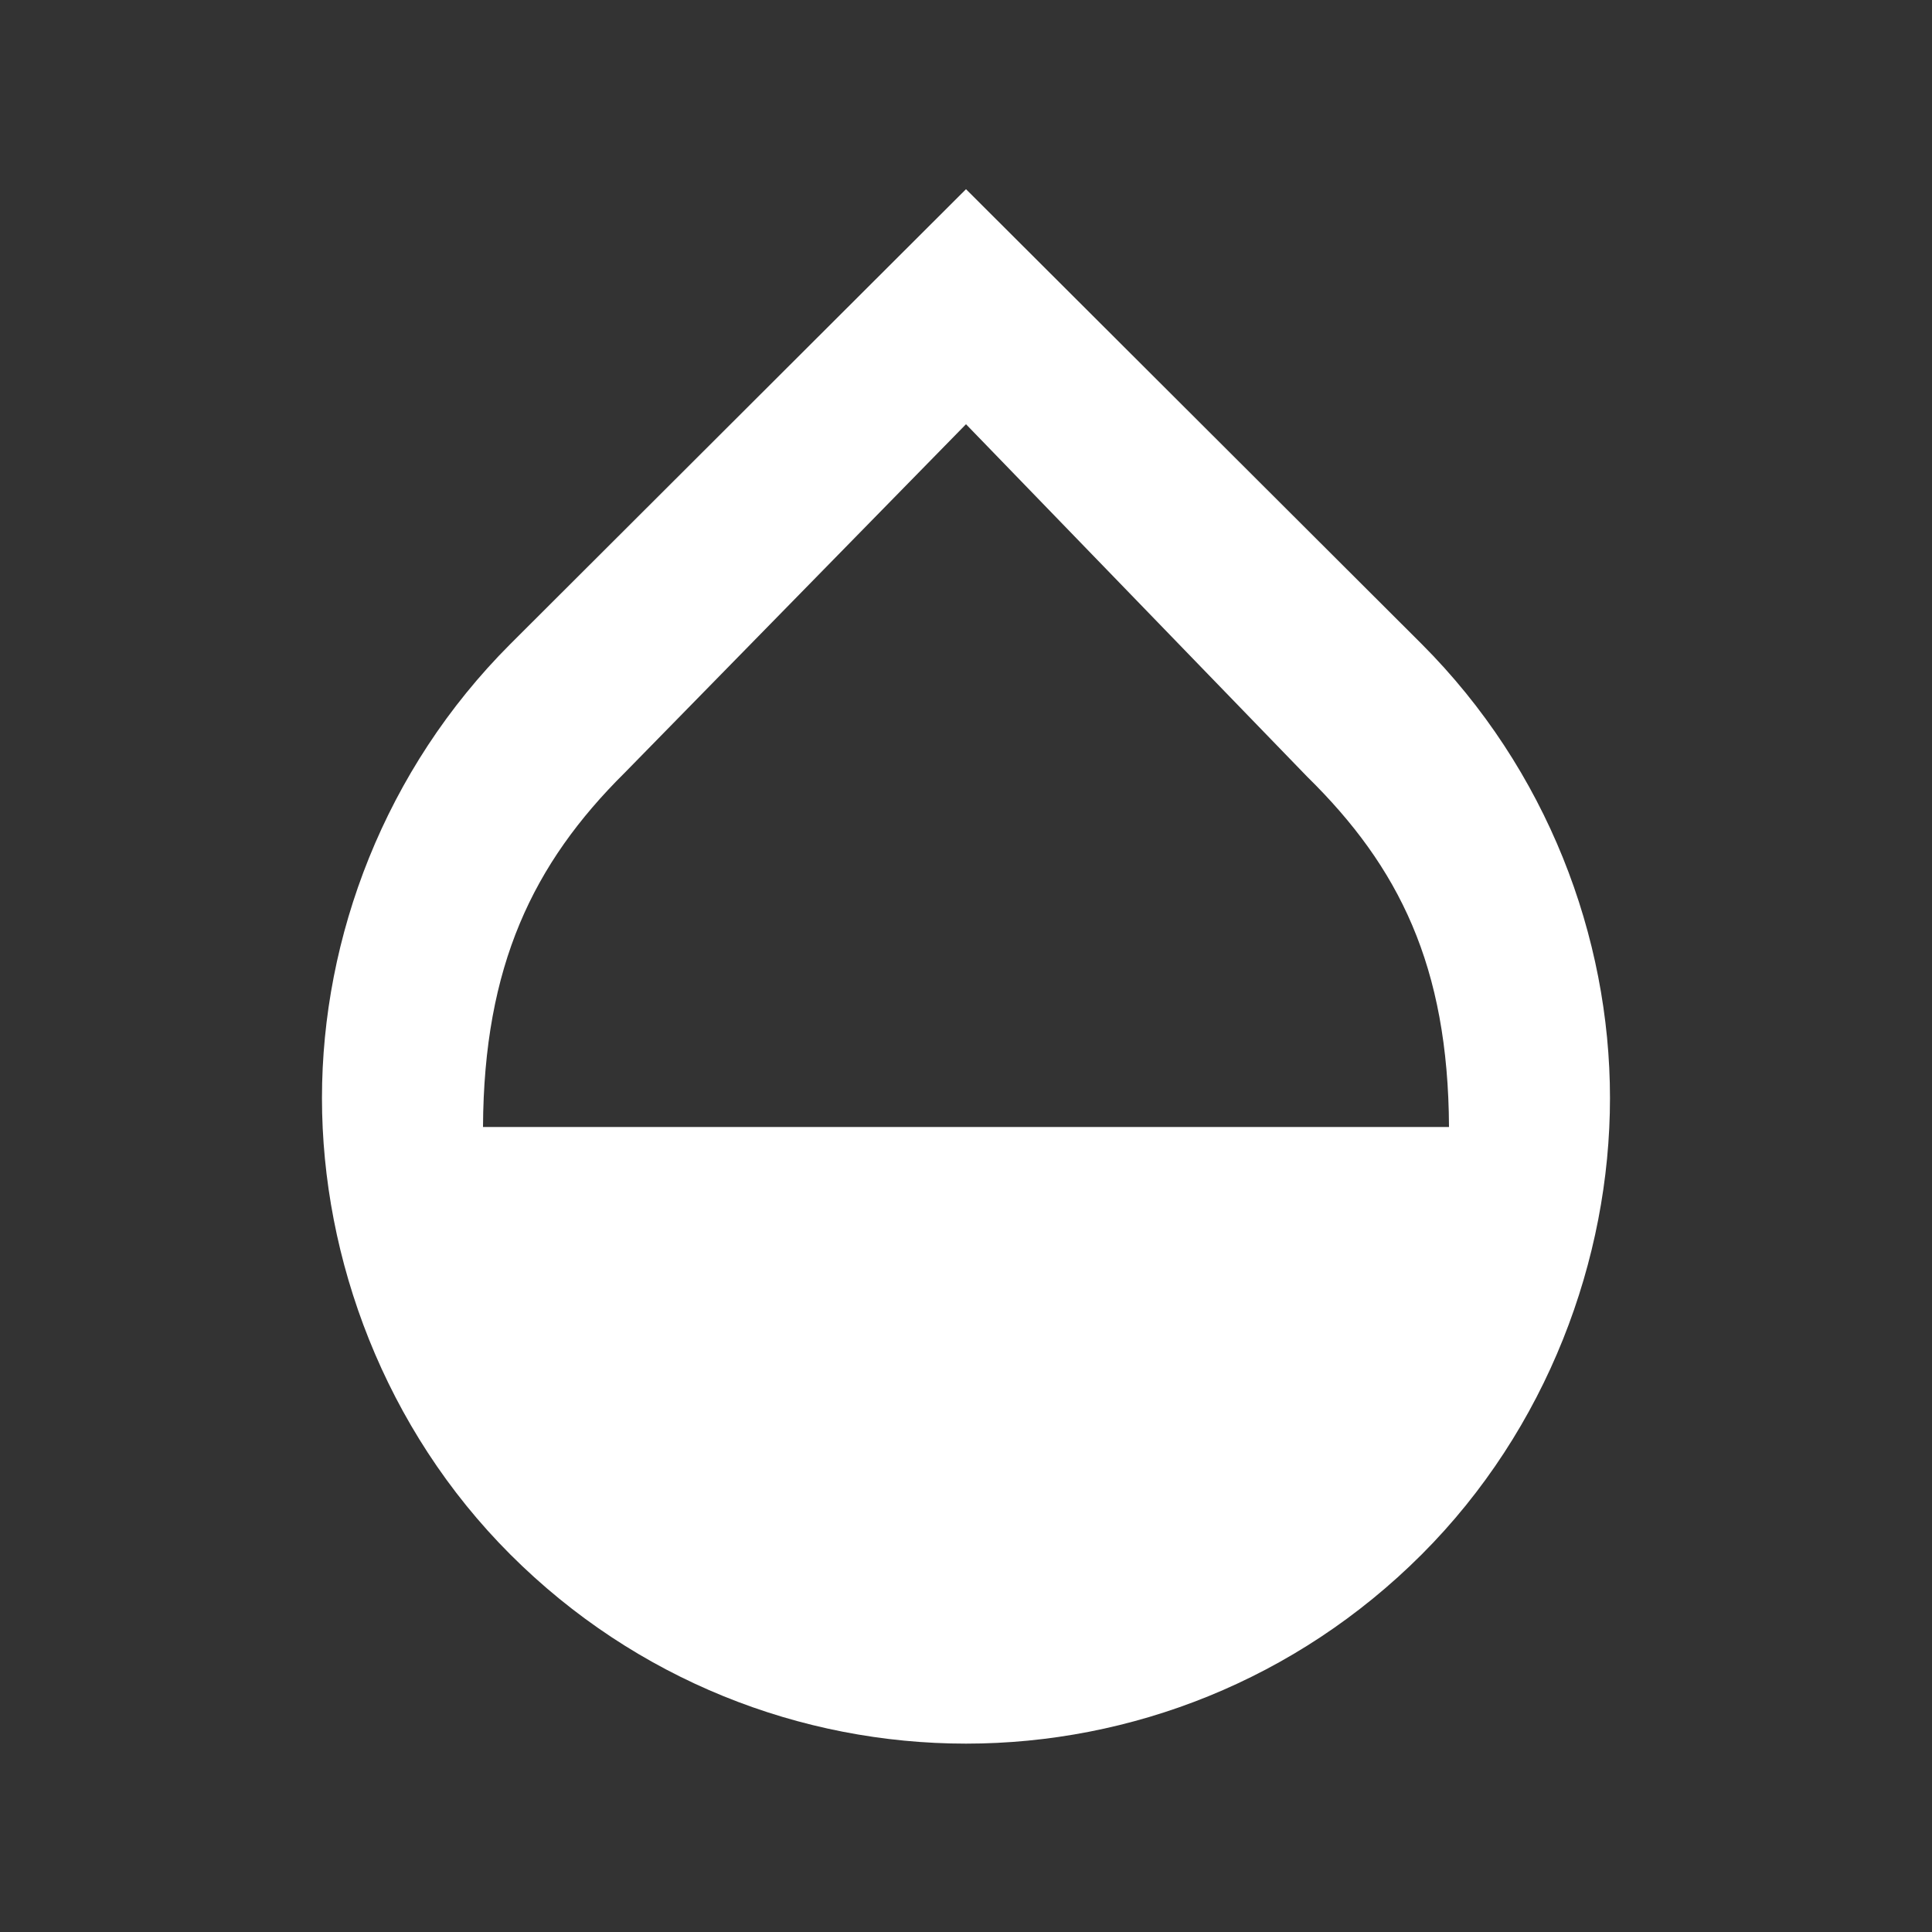 <?xml version="1.0" encoding="utf-8"?>
<!-- Generator: Adobe Illustrator 16.0.0, SVG Export Plug-In . SVG Version: 6.00 Build 0)  -->
<!DOCTYPE svg PUBLIC "-//W3C//DTD SVG 1.1//EN" "http://www.w3.org/Graphics/SVG/1.1/DTD/svg11.dtd">
<svg version="1.1" id="圖層_1" xmlns="http://www.w3.org/2000/svg" xmlns:xlink="http://www.w3.org/1999/xlink" x="0px" y="0px"
	 width="40px" height="40px" viewBox="0 0 40 40" enable-background="new 0 0 40 40" xml:space="preserve">
<rect x="0" y="0" width="40" height="40" fill="#333333" stroke="none"/>
<g>
	<path fill="#FFFFFF" d="M29.434,13.333L20,3.917l-9.434,9.417c-2.6,2.6-3.9,6.066-3.9,9.4c0,3.333,1.3,6.851,3.9,9.45
		S16.583,36.1,20,36.1c3.416,0,6.833-1.316,9.434-3.916c2.6-2.6,3.899-6.117,3.899-9.45C33.333,19.4,32.033,15.934,29.434,13.333z
		 M10,23.334C10.017,20,11.033,17.883,12.933,16L20,8.783l7.066,7.3c1.9,1.867,2.917,3.917,2.934,7.25H10z"/>
</g>
</svg>
